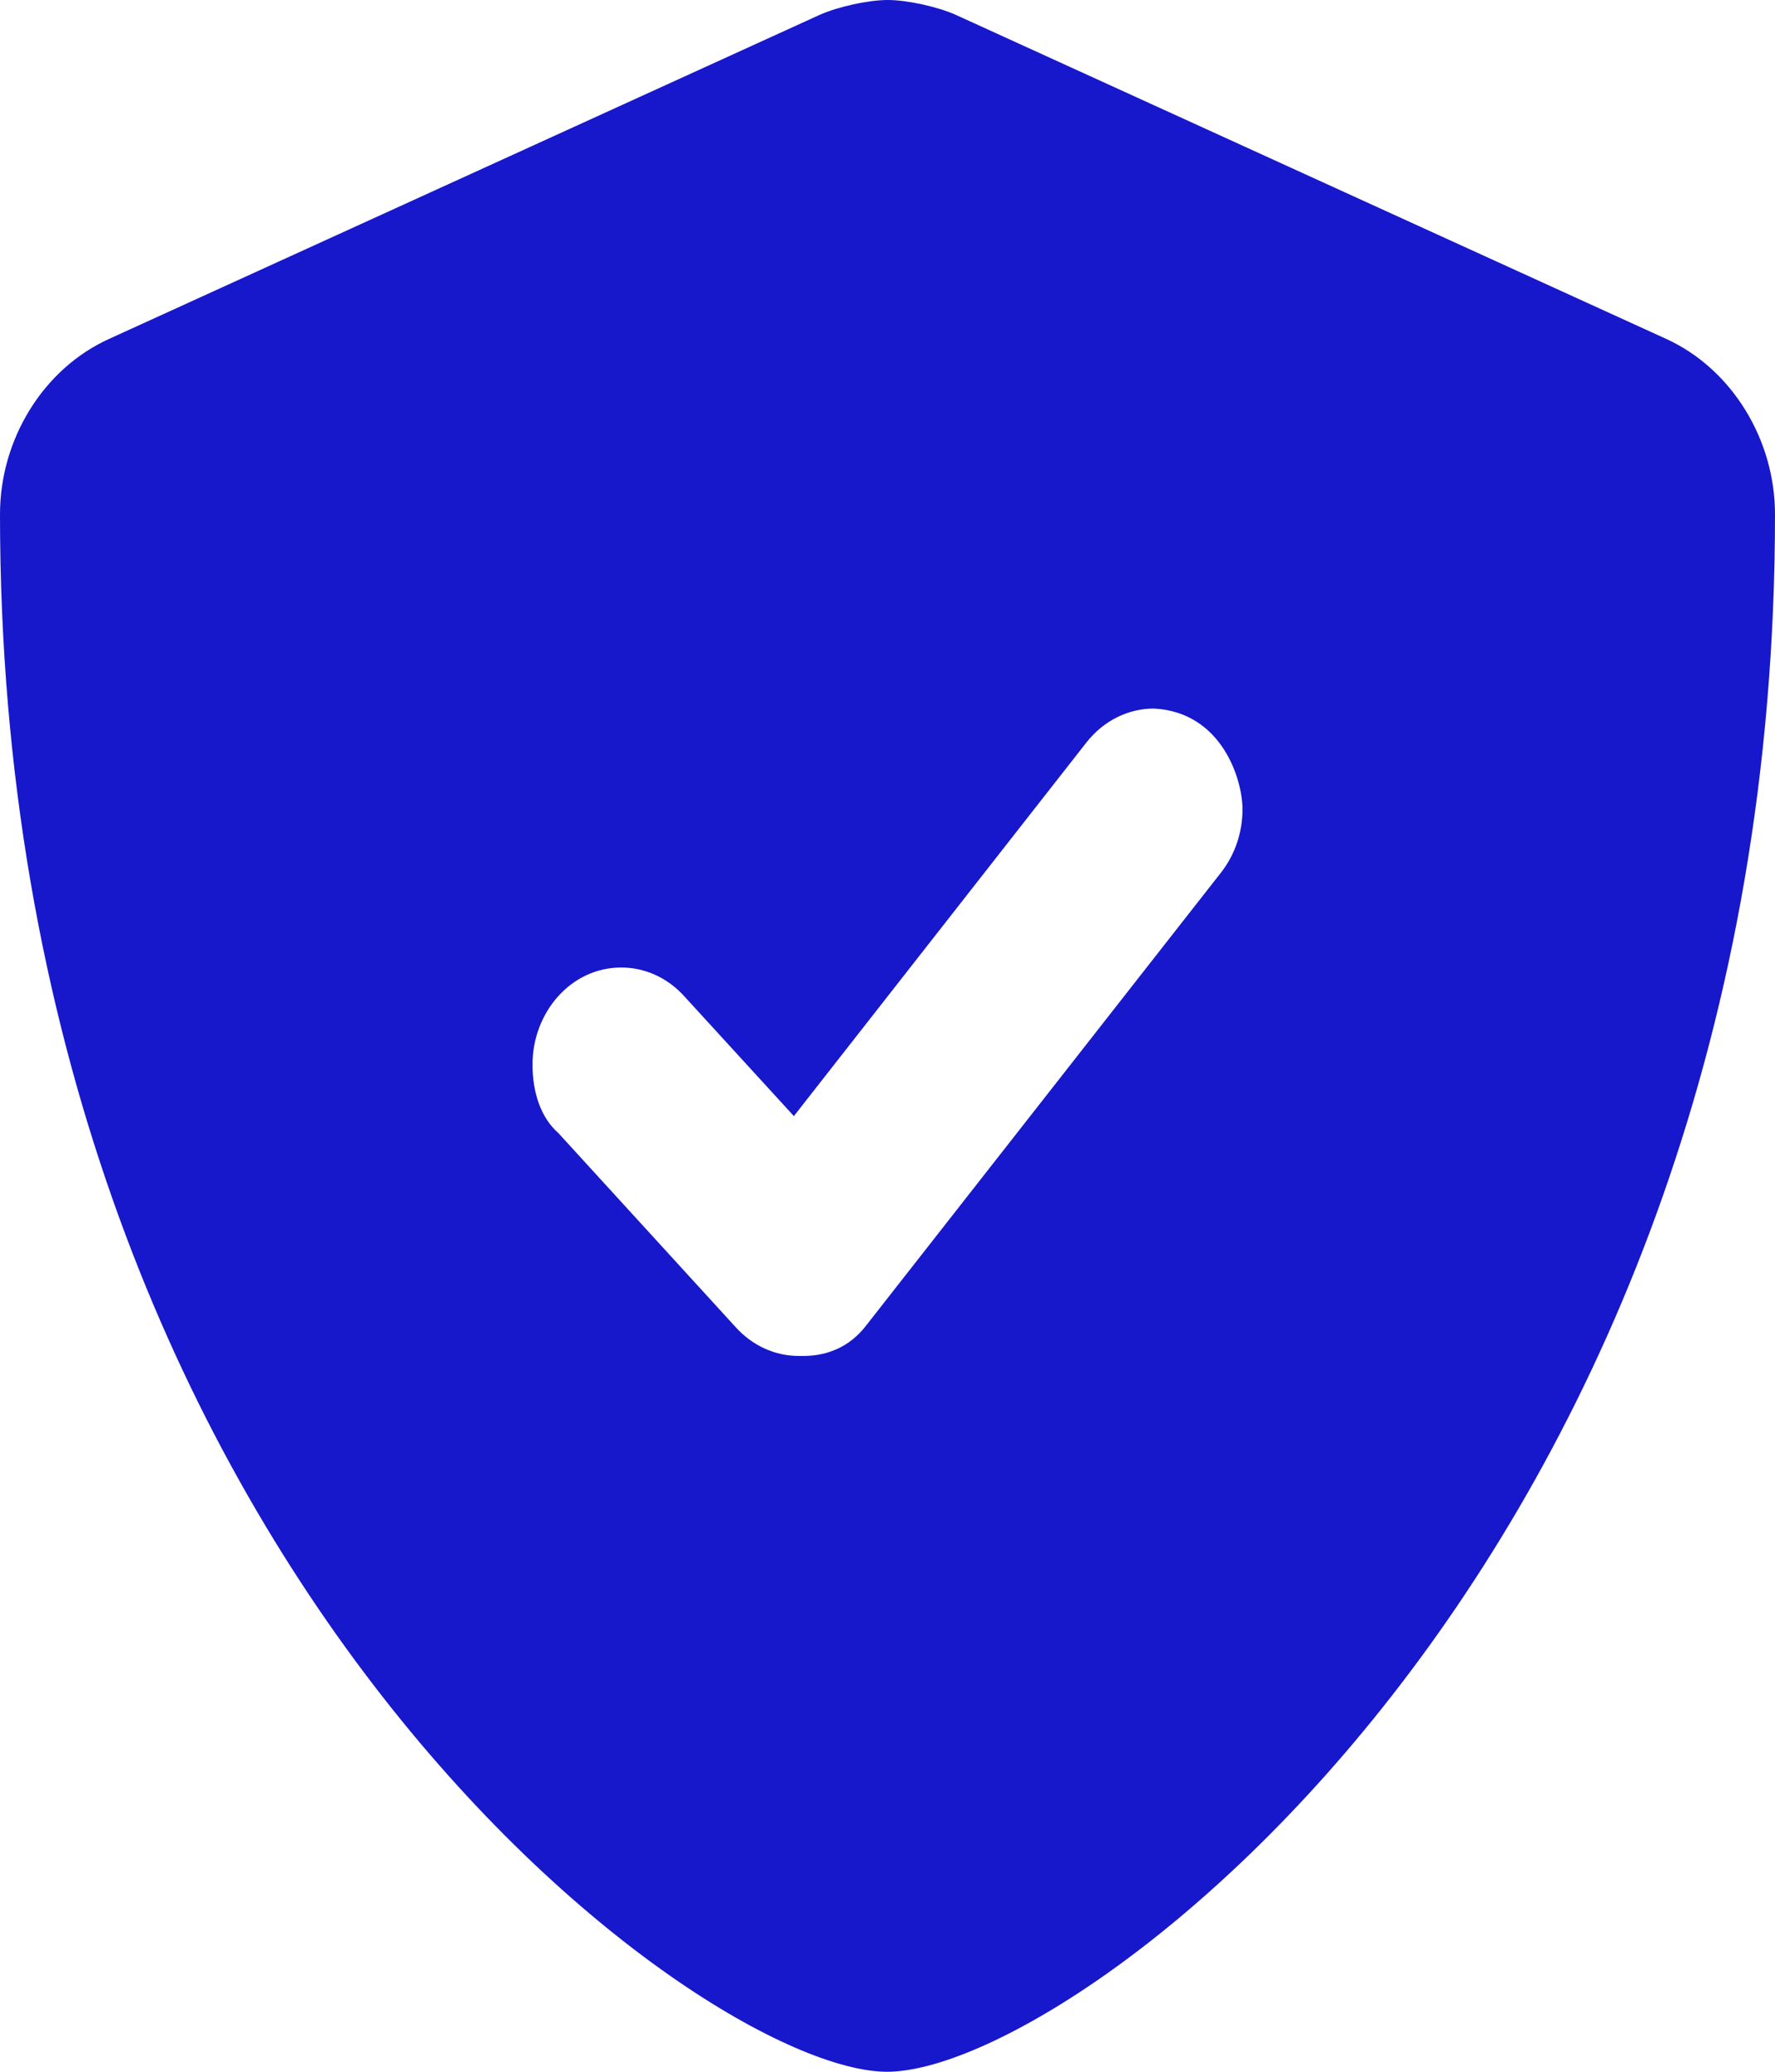 <svg width="12" height="14" viewBox="0 0 12 14" fill="none" xmlns="http://www.w3.org/2000/svg">
<path d="M11.262 2.289L6.463 0.101C6.341 0.046 6.133 0 6.002 0C5.869 0 5.663 0.046 5.54 0.101L0.74 2.289C0.292 2.491 0 2.969 0 3.475C0 10.533 4.73 14 5.997 14C7.277 14 12 10.495 12 3.475C12 2.969 11.707 2.491 11.262 2.289ZM8.4 5.469C8.4 5.62 8.352 5.772 8.255 5.896L5.855 8.958C5.688 9.174 5.465 9.163 5.4 9.163C5.241 9.163 5.088 9.094 4.976 8.971L3.776 7.658C3.658 7.555 3.6 7.385 3.6 7.194C3.6 6.844 3.857 6.538 4.2 6.538C4.354 6.538 4.507 6.602 4.624 6.73L5.367 7.542L7.345 5.017C7.464 4.866 7.632 4.788 7.801 4.788C8.26 4.812 8.4 5.266 8.4 5.469Z" fill="#1717CC"/>
</svg>
